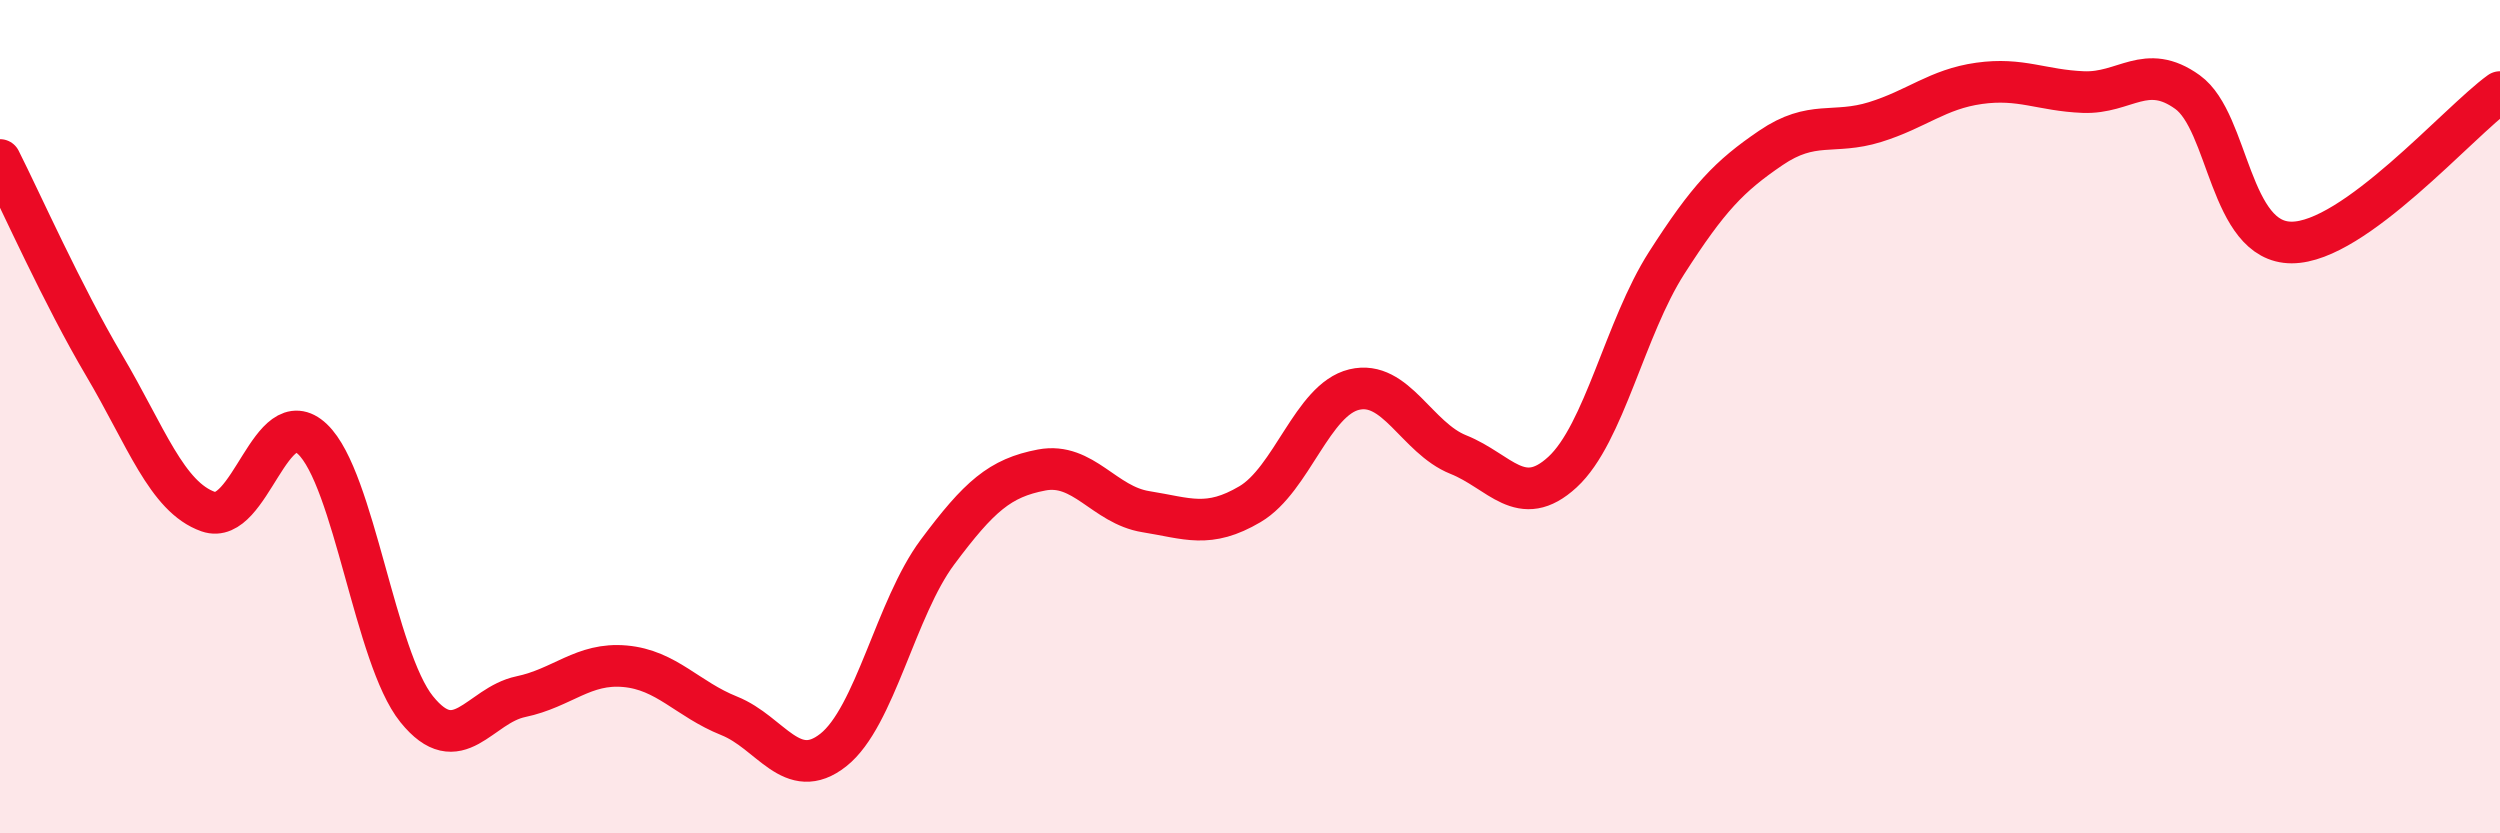
    <svg width="60" height="20" viewBox="0 0 60 20" xmlns="http://www.w3.org/2000/svg">
      <path
        d="M 0,3.84 C 0.5,4.83 1.5,7.08 2.5,8.77 C 3.5,10.46 4,11.93 5,12.28 C 6,12.63 6.5,9.59 7.5,10.54 C 8.5,11.49 9,15.78 10,17.02 C 11,18.26 11.5,16.93 12.5,16.72 C 13.5,16.51 14,15.9 15,15.99 C 16,16.08 16.5,16.78 17.5,17.18 C 18.5,17.58 19,18.79 20,18 C 21,17.21 21.5,14.59 22.5,13.25 C 23.5,11.91 24,11.47 25,11.28 C 26,11.09 26.5,12.12 27.5,12.28 C 28.5,12.44 29,12.69 30,12.1 C 31,11.51 31.5,9.59 32.5,9.35 C 33.5,9.11 34,10.51 35,10.91 C 36,11.31 36.5,12.25 37.5,11.33 C 38.5,10.41 39,7.87 40,6.31 C 41,4.75 41.5,4.23 42.5,3.55 C 43.5,2.87 44,3.24 45,2.93 C 46,2.62 46.5,2.14 47.5,2 C 48.5,1.86 49,2.17 50,2.21 C 51,2.25 51.5,1.49 52.5,2.21 C 53.5,2.93 53.5,5.82 55,5.82 C 56.5,5.82 59,2.93 60,2.21L60 20L0 20Z"
        fill="#EB0A25"
        opacity="0.1"
        stroke-linecap="round"
        stroke-linejoin="round"
      />
      <path
        d="M 0,3.84 C 0.5,4.83 1.5,7.08 2.5,8.77 C 3.5,10.46 4,11.93 5,12.28 C 6,12.63 6.5,9.59 7.5,10.54 C 8.5,11.49 9,15.78 10,17.02 C 11,18.26 11.5,16.93 12.5,16.72 C 13.5,16.51 14,15.9 15,15.99 C 16,16.08 16.5,16.78 17.5,17.18 C 18.5,17.58 19,18.79 20,18 C 21,17.21 21.5,14.59 22.5,13.25 C 23.5,11.91 24,11.47 25,11.28 C 26,11.09 26.5,12.12 27.5,12.28 C 28.5,12.44 29,12.69 30,12.1 C 31,11.51 31.5,9.59 32.5,9.35 C 33.5,9.11 34,10.51 35,10.91 C 36,11.31 36.5,12.25 37.5,11.33 C 38.5,10.41 39,7.87 40,6.31 C 41,4.75 41.5,4.23 42.5,3.55 C 43.5,2.87 44,3.24 45,2.93 C 46,2.62 46.5,2.14 47.5,2 C 48.5,1.86 49,2.17 50,2.21 C 51,2.25 51.5,1.49 52.5,2.21 C 53.5,2.93 53.5,5.82 55,5.82 C 56.5,5.82 59,2.93 60,2.21"
        stroke="#EB0A25"
        stroke-width="1"
        fill="none"
        stroke-linecap="round"
        stroke-linejoin="round"
      />
    </svg>
  